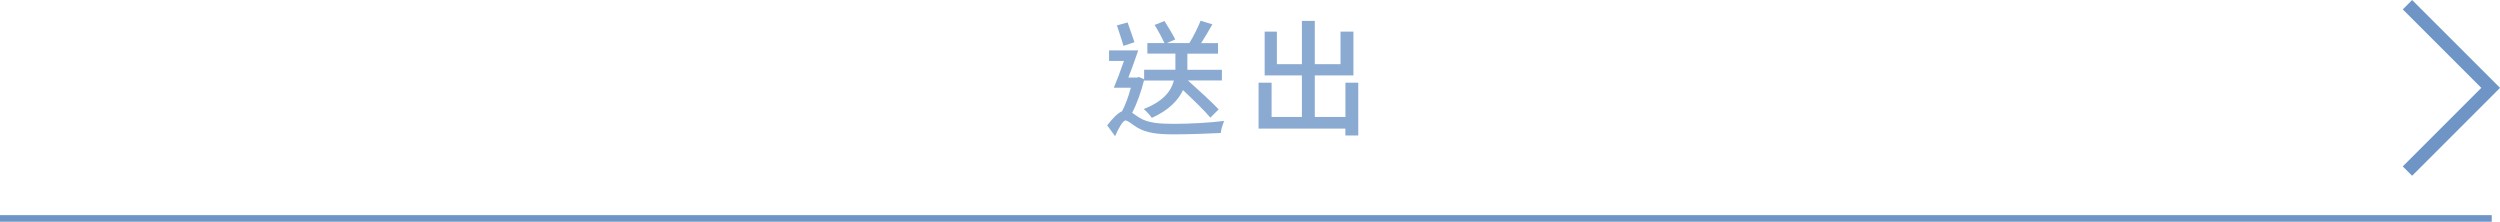 <?xml version="1.0" encoding="UTF-8"?><svg id="_層_2" xmlns="http://www.w3.org/2000/svg" viewBox="0 0 377.91 33.52"><defs><style>.cls-1{stroke-width:2px;}.cls-1,.cls-2{fill:none;stroke:#6e95c6;stroke-miterlimit:10;}.cls-3{opacity:.8;}.cls-4{fill:#6e95c6;}</style></defs><g id="_層_1-2"><g><line class="cls-2" x1="376.66" y1="33.02" y2="33.02"/><g class="cls-3"><path class="cls-4" d="M172.96,12.04c-.43,1.76-1.08,3.59-1.82,5.01,.3,.19,.64,.45,1.13,.76,1.29,.79,3.02,.91,5.22,.91,2.31,0,5.46-.17,7.56-.44-.21,.49-.49,1.34-.51,1.82-1.47,.09-4.9,.21-7.13,.21-2.46,0-4.07-.21-5.45-1-.76-.44-1.44-1.1-1.83-1.1s-1.08,1.23-1.57,2.38l-1.19-1.64c.78-1.02,1.55-1.83,2.25-2.14,.51-.98,1-2.29,1.32-3.55h-2.57c.47-1.1,1.04-2.61,1.53-4.05h-2.25v-1.59h4.41c-.43,1.3-1,2.82-1.49,4.1h1.34l.26-.08,.78,.34v-1.44h4.73v-2.44h-4.24v-1.59h2.59c-.36-.76-.96-1.89-1.49-2.74l1.49-.59c.55,.87,1.27,2.06,1.63,2.78l-1.25,.55h3.38c.62-1,1.3-2.36,1.7-3.38l1.78,.55c-.55,.95-1.15,1.99-1.7,2.84h2.55v1.59h-4.63v2.44h5.22v1.61h-5.14c1.61,1.46,3.61,3.25,4.65,4.37l-1.25,1.25c-.89-1.06-2.63-2.74-4.14-4.16-.7,1.49-2.08,3.01-4.71,4.2-.26-.38-.81-1-1.23-1.34,3.06-1.19,4.18-2.8,4.56-4.31h-4.5v-.11Zm-3.14-5.12c-.21-.81-.68-2.1-.98-3.08l1.61-.45c.32,.96,.79,2.19,1.04,2.99l-1.66,.55Z"/><path class="cls-4" d="M205.32,12.5v7.98h-1.95v-1.04h-13.12v-6.94h1.97v5.18h4.58v-6.28h-5.63V4.78h1.85v4.92h3.78V3.16h1.95v6.54h3.89V4.78h1.95v6.62h-5.84v6.28h4.63v-5.18h1.95Z"/></g><polyline class="cls-1" points="363.92 .71 376.5 13.28 363.92 25.86"/></g></g></svg>